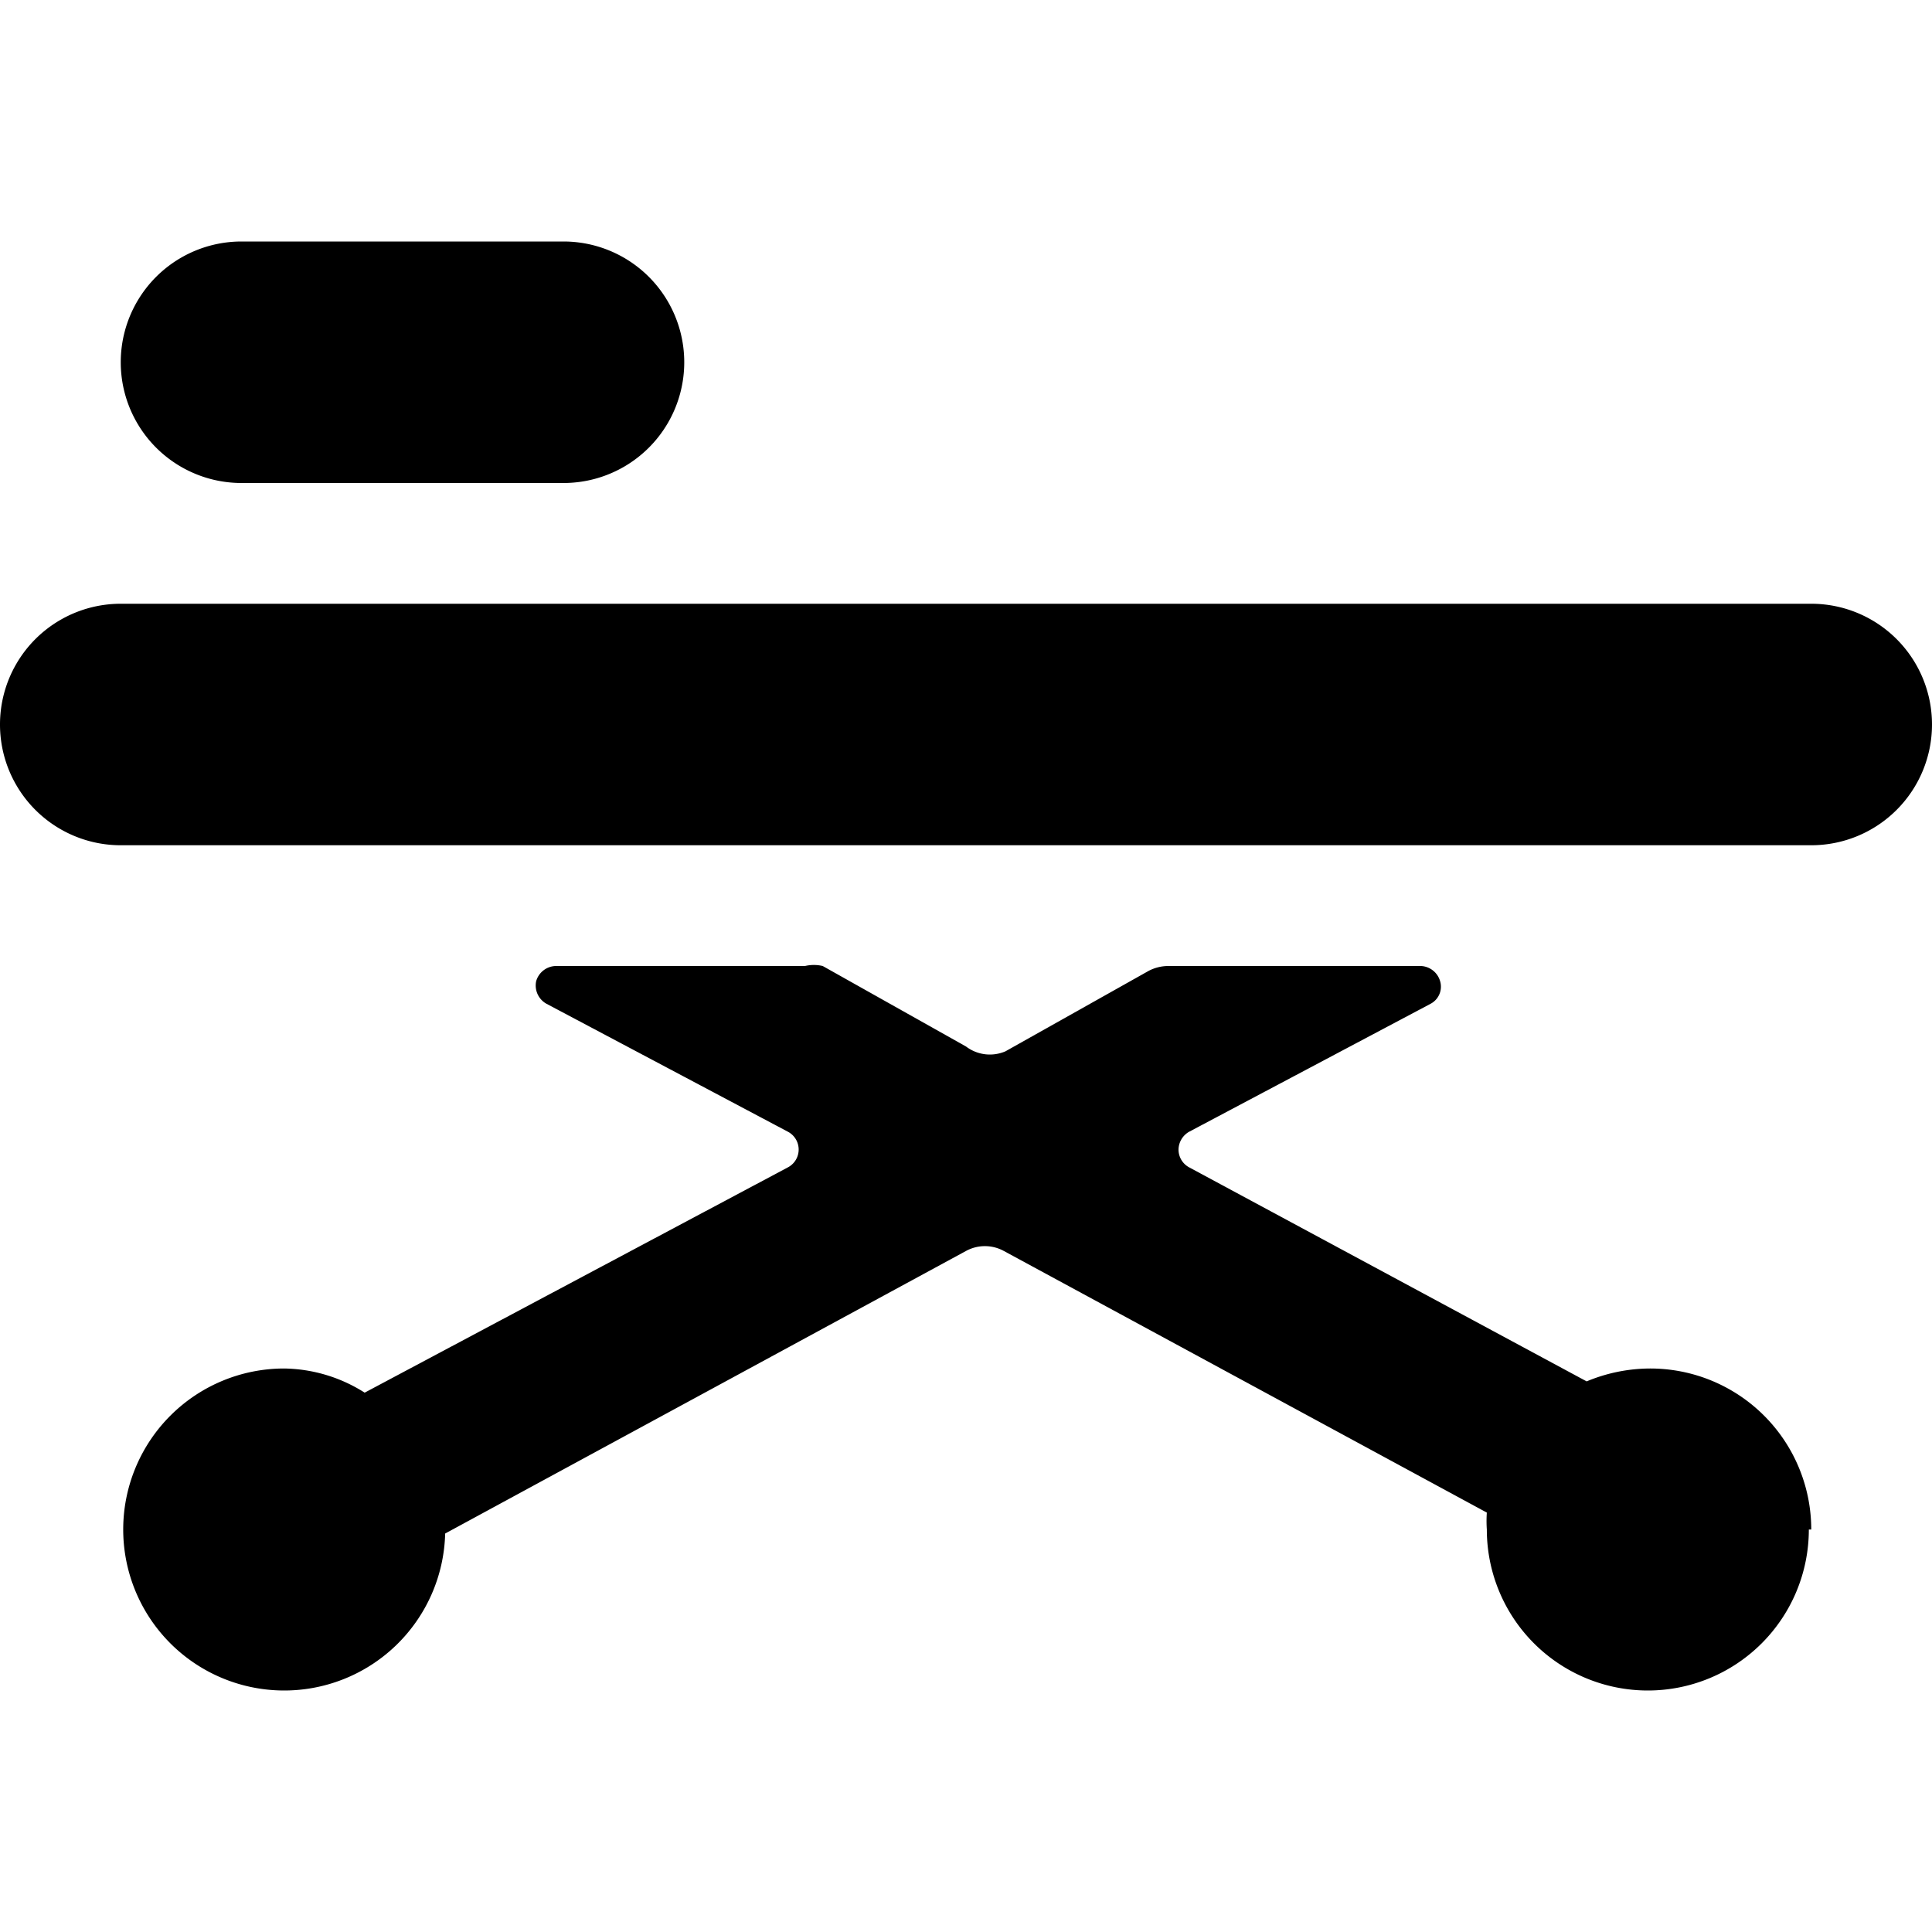 <svg xmlns="http://www.w3.org/2000/svg" viewBox="0 0 24 24"><g><path d="M3 6h4a1.5 1.5 0 0 0 0 -3H3a1.5 1.5 0 0 0 0 3Z" fill="#000000" stroke-width="1"></path><path d="M24 9a1.5 1.5 0 0 0 -1.5 -1.5h-21a1.5 1.5 0 0 0 0 3h21A1.5 1.5 0 0 0 24 9Z" fill="#000000" stroke-width="1"></path><path d="M22.5 19a2 2 0 0 0 -2 -2 2.06 2.06 0 0 0 -0.79 0.16l-4.94 -2.66a0.25 0.25 0 0 1 -0.13 -0.22 0.26 0.26 0 0 1 0.13 -0.22l3 -1.59a0.24 0.24 0 0 0 0.12 -0.28 0.26 0.26 0 0 0 -0.24 -0.19h-3.14a0.53 0.53 0 0 0 -0.24 0.06l-1.78 1A0.49 0.49 0 0 1 12 13l-1.78 -1a0.48 0.48 0 0 0 -0.22 0H6.91a0.26 0.26 0 0 0 -0.25 0.19 0.26 0.26 0 0 0 0.13 0.28l3 1.59a0.25 0.25 0 0 1 0 0.44l-5.26 2.8a1.91 1.91 0 0 0 -1 -0.3 2 2 0 1 0 2 2.05L12 15.54a0.49 0.49 0 0 1 0.47 0l6 3.25a1.49 1.49 0 0 0 0 0.21 2 2 0 0 0 4 0Z" fill="#000000" stroke-width="1"></path></g></svg>